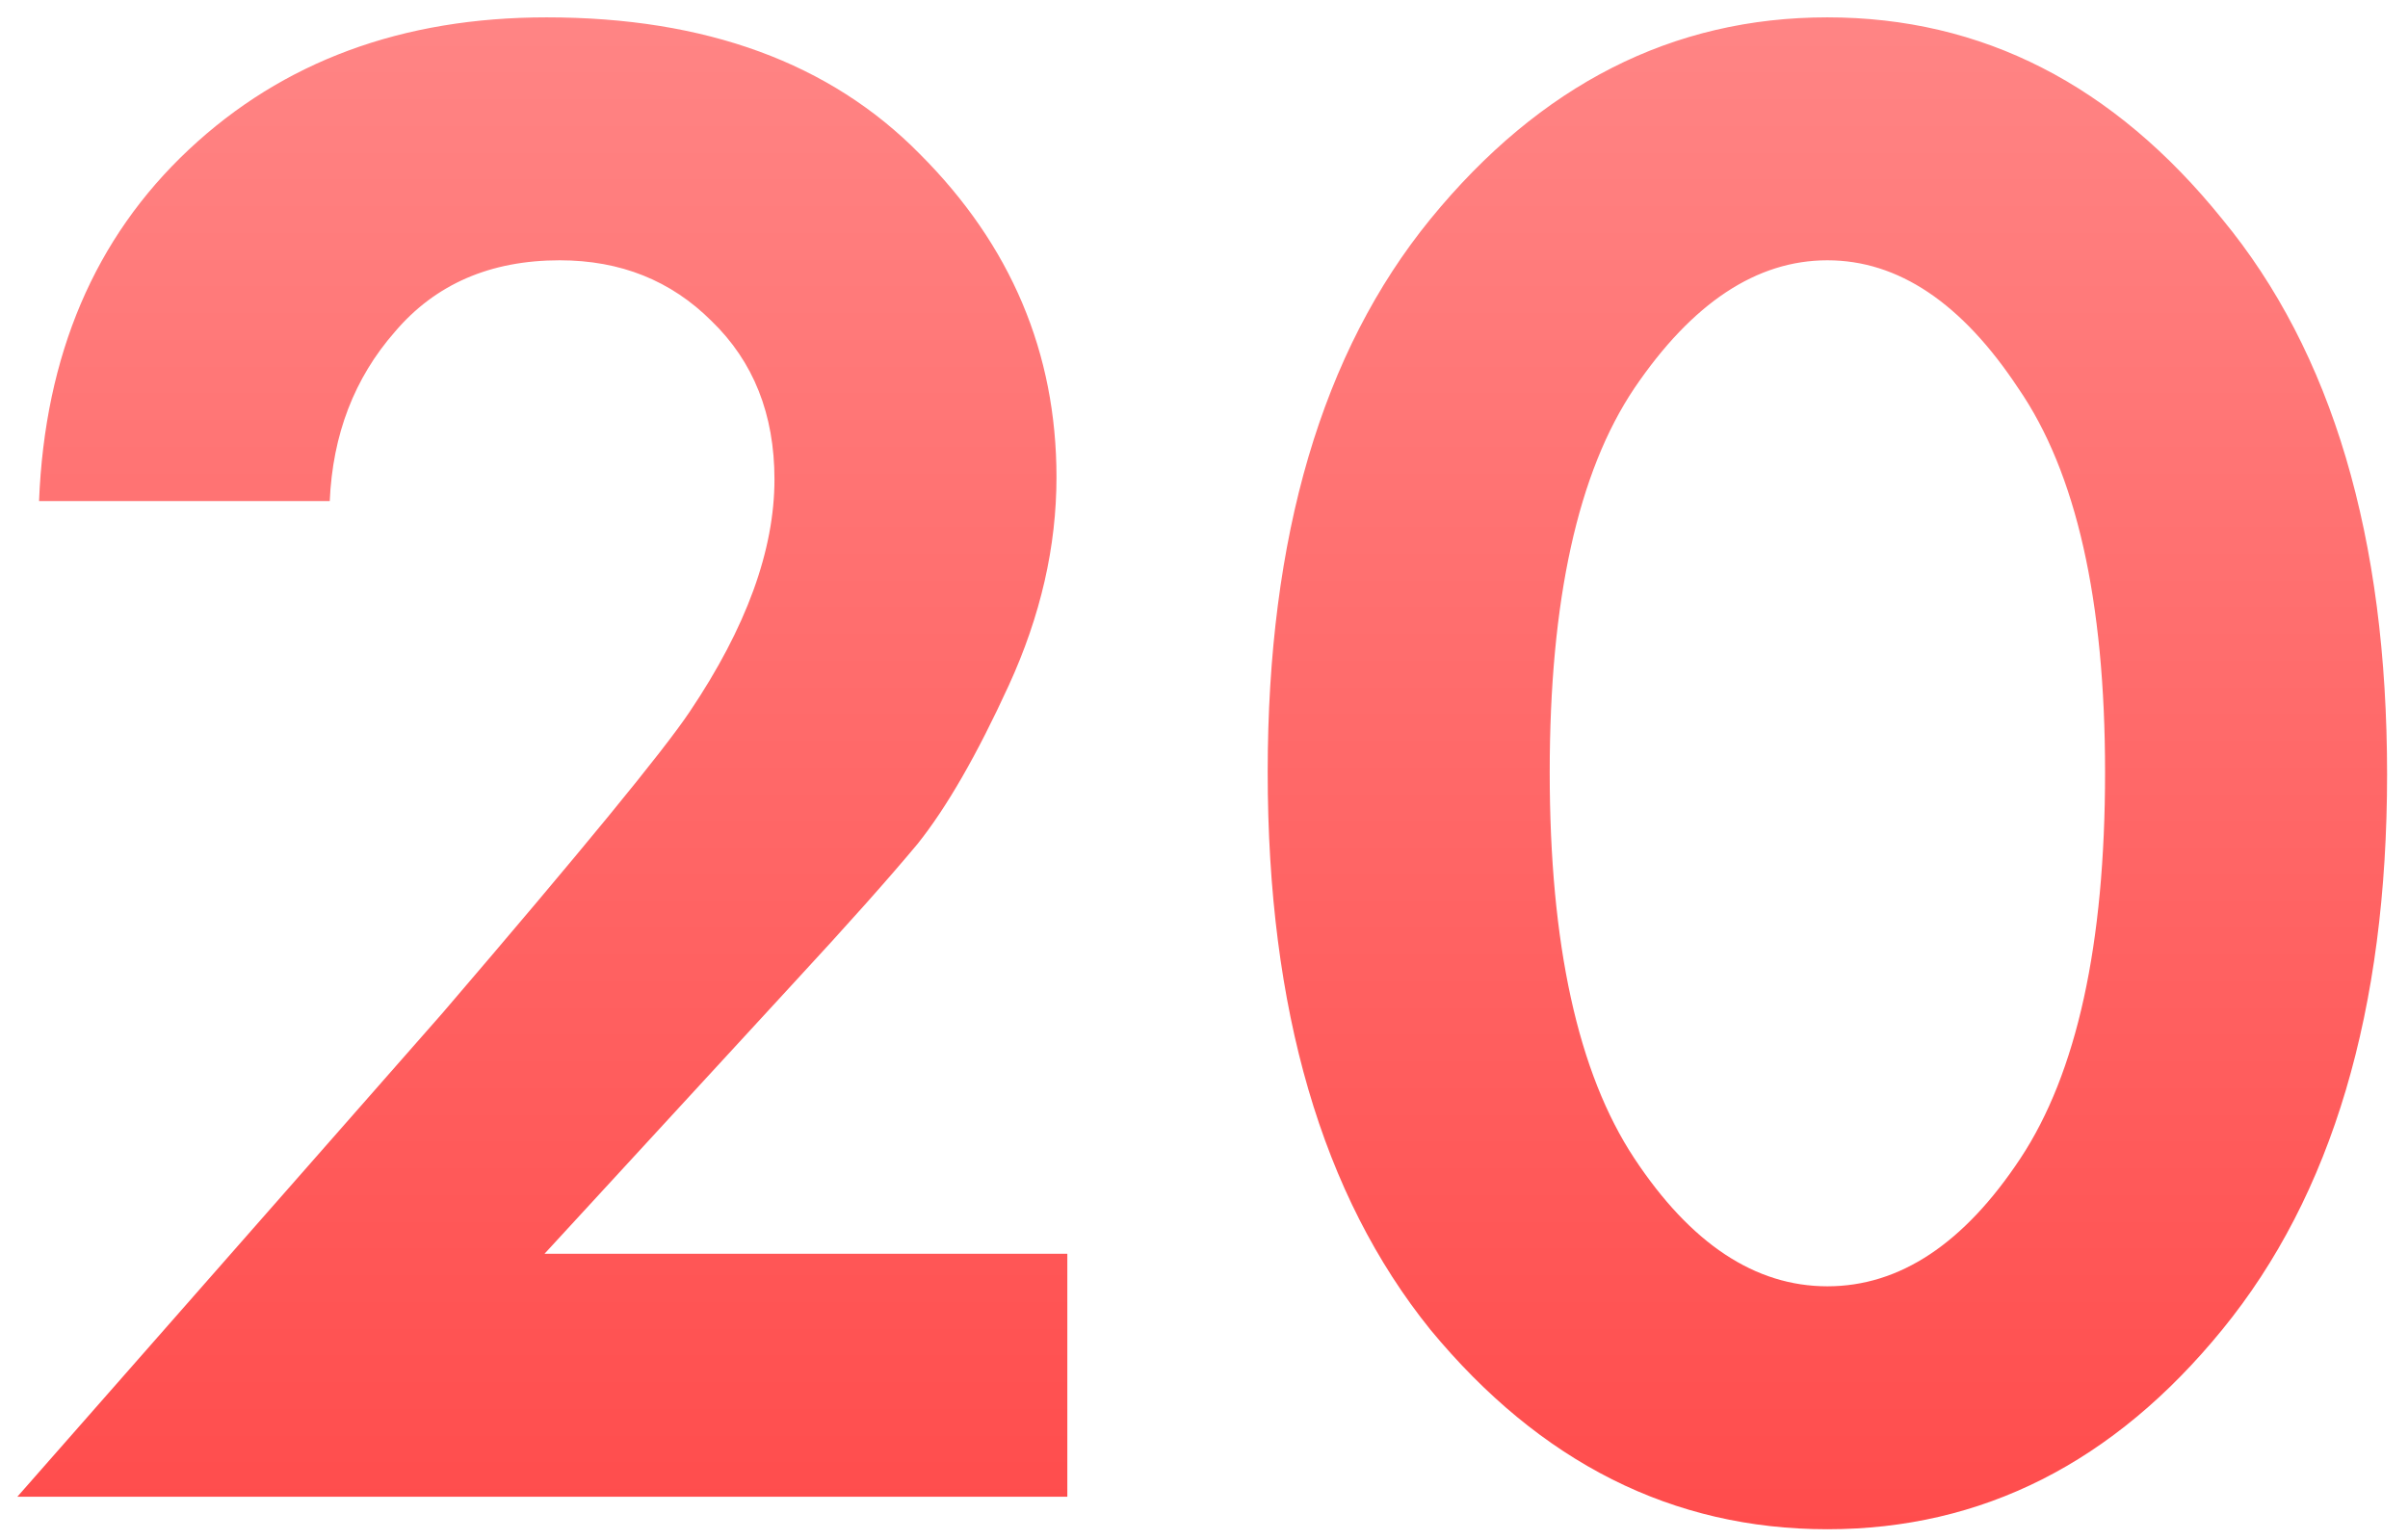 <?xml version="1.0" encoding="UTF-8"?> <svg xmlns="http://www.w3.org/2000/svg" width="111" height="71" viewBox="0 0 111 71" fill="none"> <path d="M0.8 69L20.4 46.7C26.8 39.233 30.6 34.6 31.8 32.8C34.4 28.933 35.7 25.367 35.7 22.1C35.7 19.1 34.733 16.667 32.8 14.8C30.933 12.933 28.6 12 25.8 12C22.6 12 20.067 13.1 18.2 15.3C16.333 17.433 15.333 20.033 15.2 23.1H1.8C2.067 16.367 4.367 10.967 8.7 6.9C13.033 2.833 18.533 0.8 25.2 0.8C32.533 0.8 38.267 2.9 42.4 7.1C46.6 11.3 48.7 16.267 48.7 22C48.7 25.2 47.967 28.4 46.5 31.6C45.033 34.8 43.633 37.233 42.3 38.9C40.967 40.5 39.067 42.633 36.6 45.3L25.1 57.8H49.2V69H0.8ZM102.436 61.3C97.436 67.433 91.369 70.5 84.236 70.5C77.103 70.5 71.003 67.433 65.936 61.3C60.936 55.1 58.436 46.533 58.436 35.6C58.436 24.733 60.936 16.233 65.936 10.1C71.003 3.9 77.103 0.8 84.236 0.8C91.369 0.8 97.436 3.9 102.436 10.1C107.503 16.233 110.036 24.767 110.036 35.7C110.036 46.567 107.503 55.1 102.436 61.3ZM93.036 17.9C90.436 13.967 87.503 12 84.236 12C80.969 12 78.003 13.967 75.336 17.9C72.736 21.767 71.436 27.667 71.436 35.6C71.436 43.533 72.736 49.467 75.336 53.4C77.936 57.333 80.903 59.3 84.236 59.3C87.569 59.3 90.536 57.333 93.136 53.4C95.736 49.467 97.036 43.533 97.036 35.6C97.036 27.667 95.703 21.767 93.036 17.9Z" fill="url(#paint0_linear)"></path> <defs> <linearGradient id="paint0_linear" x1="56" y1="1.5" x2="56" y2="70.5" gradientUnits="userSpaceOnUse"> <stop stop-color="#FF8484"></stop> <stop offset="1" stop-color="#FF4C4C"></stop> </linearGradient> </defs> </svg> 